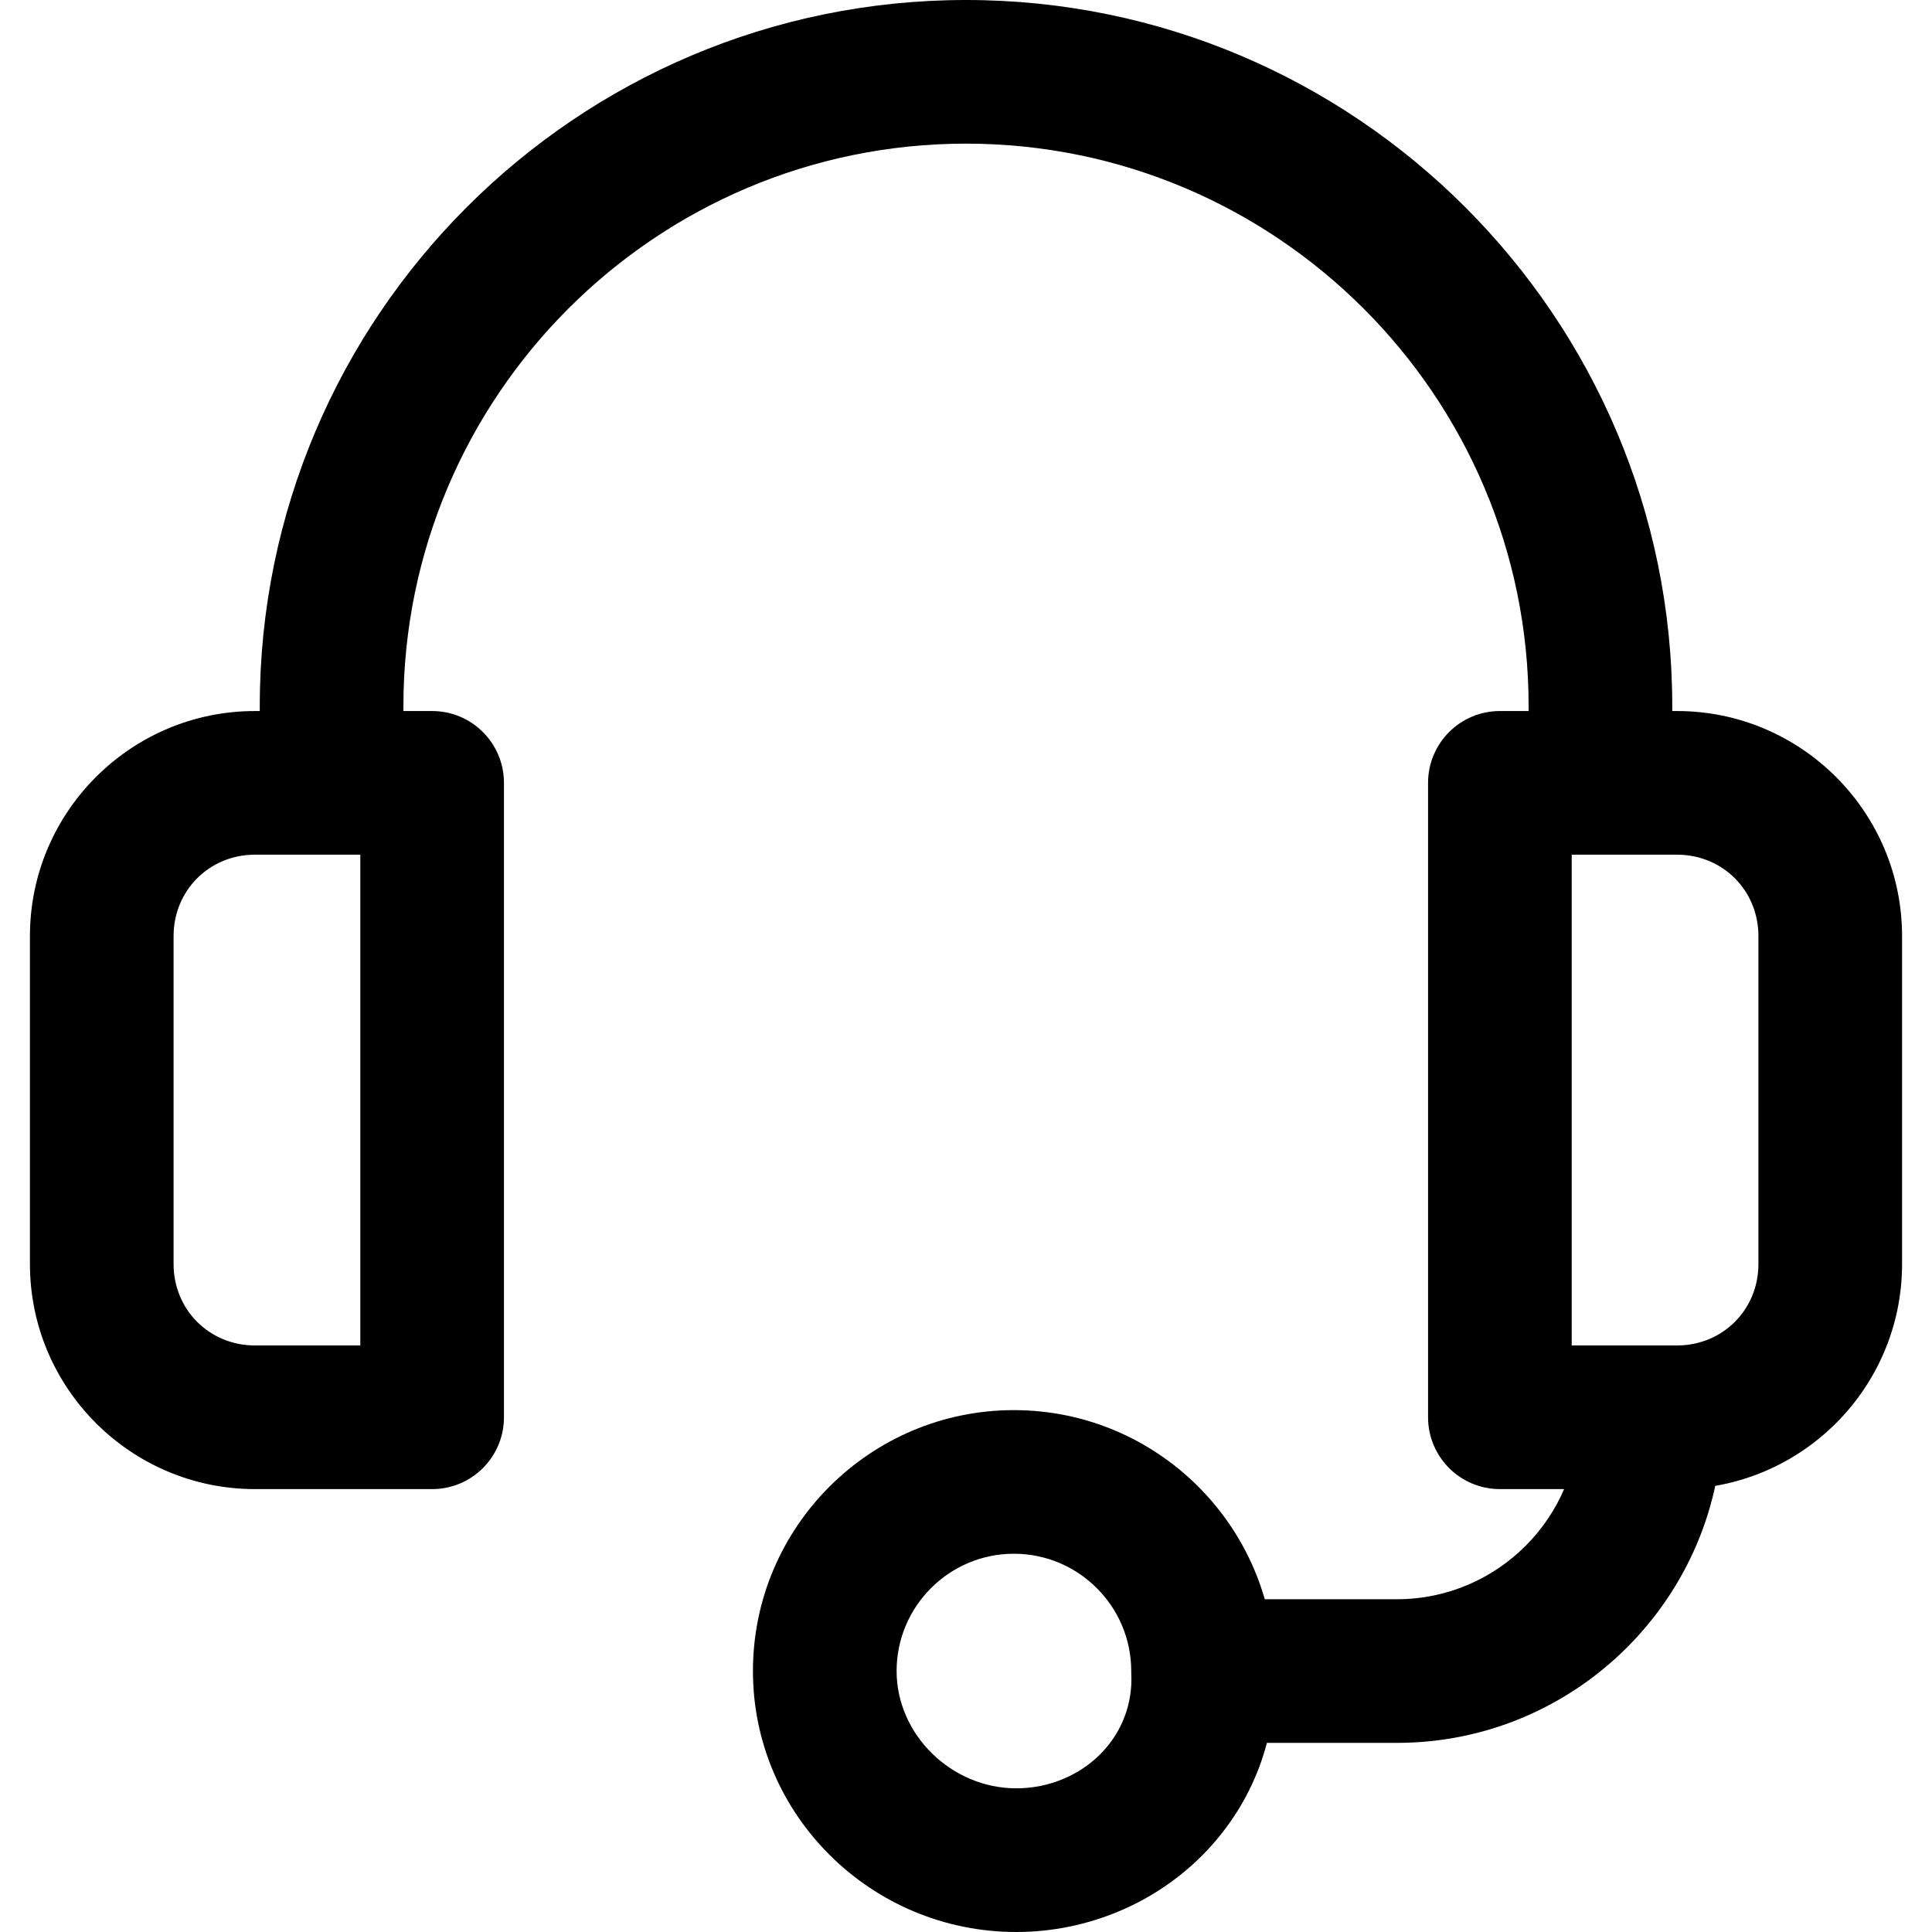 <?xml version="1.0" encoding="iso-8859-1"?>
<!-- Generator: Adobe Illustrator 19.0.0, SVG Export Plug-In . SVG Version: 6.00 Build 0)  -->
<svg version="1.1" id="Capa_1" xmlns="http://www.w3.org/2000/svg" xmlns:xlink="http://www.w3.org/1999/xlink" x="0px" y="0px"
	 viewBox="0 0 512 512" style="enable-background:new 0 0 512 512;" xml:space="preserve">
<g>
	<g>
		<path d="M256.003,0C152.797,0,68.841,83.957,68.841,187.162v20.302h38.067v-20.302c0-82.212,66.884-149.095,149.095-149.095
			s149.095,66.884,149.095,149.095v20.302h38.067v-20.302C443.165,83.957,359.203,0,256.003,0z"/>
	</g>
</g>
<g>
	<g>
		<path d="M114.521,188.431H67.572c-32.883,0-59.638,26.755-59.638,59.638v86.919c0,32.883,26.755,59.638,59.638,59.638h46.949
			c10.513,0,19.033-8.521,19.033-19.033V207.465C133.555,196.952,125.034,188.431,114.521,188.431z M95.488,356.56H67.572
			c-12.093,0-21.571-9.472-21.571-21.571v-86.919c0-12.093,9.479-21.571,21.571-21.571h27.916V356.56z"/>
	</g>
</g>
<g>
	<g>
		<path d="M444.428,188.431h-46.943c-10.513,0-19.033,8.521-19.033,19.033v168.129c0,10.513,8.521,19.033,19.033,19.033h46.949
			c32.883,0,59.638-26.755,59.632-59.638v-86.919C504.066,215.186,477.318,188.431,444.428,188.431z M465.999,334.989
			c0,12.099-9.472,21.571-21.571,21.571h-27.909V226.498h27.909c12.099,0,21.571,9.479,21.571,21.571V334.989z"/>
	</g>
</g>
<g>
	<g>
		<path d="M418.428,375.594c0,26.59-21.635,48.218-48.224,48.218h-50.756v38.067h50.756c47.577,0,86.285-38.708,86.291-86.285
			H418.428z"/>
	</g>
</g>
<g>
	<g>
		<path d="M337.841,442.414c-0.235-37.927-31.17-68.717-69.155-68.717c-38.124,0-69.148,31.018-69.148,69.149
			S230.847,512,269.327,512c19.002,0,37.306-7.747,50.21-21.26C332.061,477.638,338.545,460.495,337.841,442.414z M292.027,464.429
			c-5.767,6.034-14.04,9.498-22.694,9.498c-17.194,0-31.722-14.237-31.722-31.088c0-17.136,13.939-31.082,31.082-31.082
			c17.143,0,31.088,13.952,31.094,31.075c0,0.292,0.006,0.577,0.019,0.869C300.154,451.448,297.395,458.814,292.027,464.429z"/>
	</g>
</g>
<g>
</g>
<g>
</g>
<g>
</g>
<g>
</g>
<g>
</g>
<g>
</g>
<g>
</g>
<g>
</g>
<g>
</g>
<g>
</g>
<g>
</g>
<g>
</g>
<g>
</g>
<g>
</g>
<g>
</g>
</svg>
